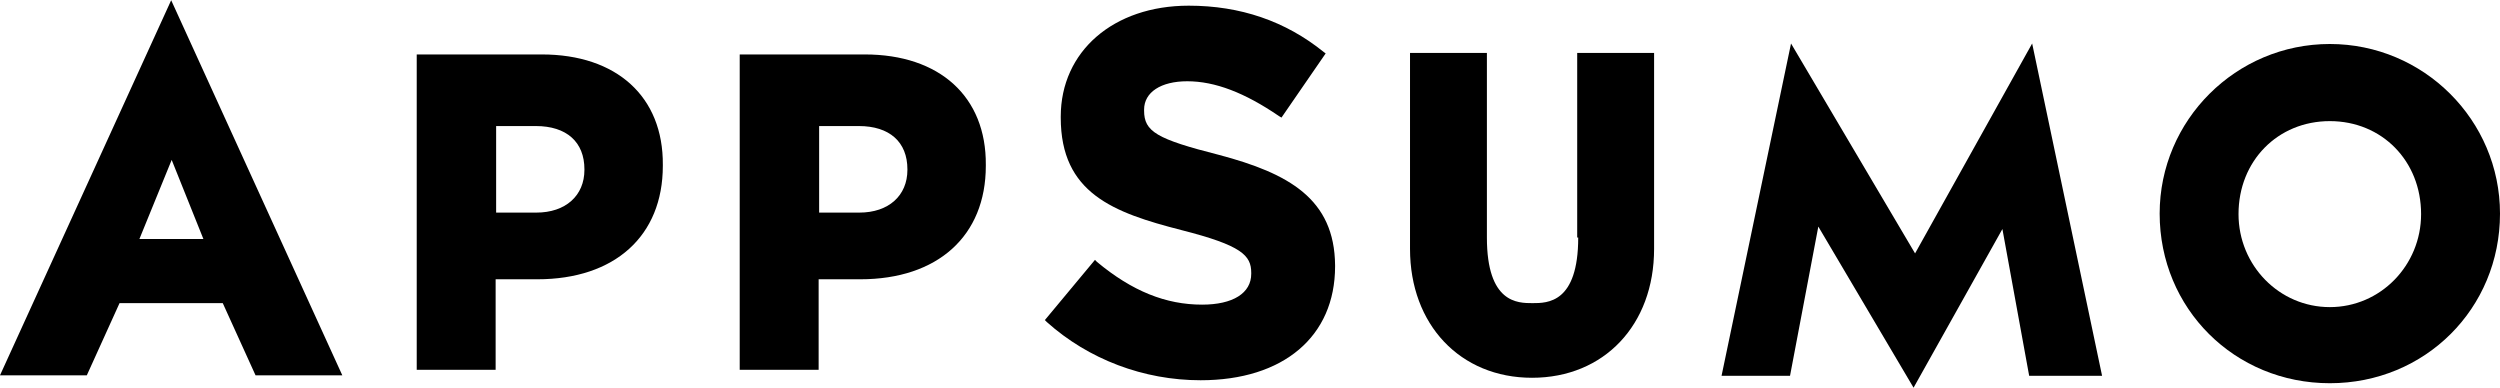 <?xml version="1.0" encoding="UTF-8"?>
<svg xmlns="http://www.w3.org/2000/svg" xmlns:xlink="http://www.w3.org/1999/xlink" width="174pt" height="27pt" viewBox="0 0 174 27" version="1.1">
<g id="surface1">
<path style=" stroke:none;fill-rule:nonzero;fill:rgb(0%,0%,0%);fill-opacity:1;" d="M 109.844 16.531 C 109.844 21.098 107.699 21.098 106.664 21.098 C 105.629 21.098 103.488 21.098 103.488 16.531 L 103.488 3.684 L 98.137 3.684 L 98.137 17.324 C 98.137 22.59 101.625 26.293 106.629 26.293 C 111.637 26.293 115.125 22.621 115.125 17.324 L 115.125 3.684 L 109.773 3.684 L 109.773 16.531 Z M 109.844 16.531 "/>
<path style=" stroke:none;fill-rule:nonzero;fill:rgb(0%,0%,0%);fill-opacity:1;" d="M 162.156 3.062 C 155.629 3.062 150.312 8.359 150.312 14.867 C 150.312 21.48 155.527 26.672 162.156 26.672 C 168.785 26.672 174 21.48 174 14.867 C 174 8.359 168.684 3.062 162.156 3.062 Z M 162.156 21.375 C 158.633 21.375 155.801 18.469 155.801 14.902 C 155.801 11.199 158.531 8.43 162.156 8.43 C 165.781 8.43 168.508 11.199 168.508 14.902 C 168.508 18.469 165.68 21.375 162.156 21.375 Z M 162.156 21.375 "/>
<path style=" stroke:none;fill-rule:nonzero;fill:rgb(0%,0%,0%);fill-opacity:1;" d="M 11.914 0.016 L 0 26.121 L 6.043 26.121 L 8.32 21.098 L 15.504 21.098 L 17.785 26.121 L 23.824 26.121 Z M 9.703 16.633 L 11.949 11.129 L 14.156 16.633 Z M 9.703 16.633 "/>
<path style=" stroke:none;fill-rule:nonzero;fill:rgb(0%,0%,0%);fill-opacity:1;" d="M 37.707 3.789 L 29.004 3.789 L 29.004 25.738 L 34.496 25.738 L 34.496 19.438 L 37.398 19.438 C 42.785 19.438 46.133 16.426 46.133 11.543 L 46.133 11.473 C 46.168 6.73 42.922 3.789 37.707 3.789 Z M 40.676 11.82 C 40.676 13.621 39.363 14.797 37.328 14.797 L 34.531 14.797 L 34.531 8.773 L 37.293 8.773 C 39.434 8.773 40.676 9.883 40.676 11.785 Z M 40.676 11.82 "/>
<path style=" stroke:none;fill-rule:nonzero;fill:rgb(0%,0%,0%);fill-opacity:1;" d="M 60.188 3.789 L 51.484 3.789 L 51.484 25.738 L 56.977 25.738 L 56.977 19.438 L 59.875 19.438 C 65.262 19.438 68.613 16.426 68.613 11.543 L 68.613 11.473 C 68.648 6.73 65.402 3.789 60.188 3.789 Z M 63.156 11.82 C 63.156 13.621 61.844 14.797 59.809 14.797 L 57.012 14.797 L 57.012 8.773 L 59.773 8.773 C 61.914 8.773 63.156 9.883 63.156 11.785 Z M 63.156 11.82 "/>
<path style=" stroke:none;fill-rule:nonzero;fill:rgb(0%,0%,0%);fill-opacity:1;" d="M 84.844 10.781 C 80.492 9.676 79.629 9.156 79.629 7.699 L 79.629 7.633 C 79.629 6.418 80.801 5.656 82.633 5.656 C 84.566 5.656 86.637 6.453 89.02 8.082 L 89.191 8.184 L 92.266 3.719 L 92.129 3.617 C 89.469 1.469 86.328 0.395 82.734 0.395 C 77.488 0.395 73.828 3.582 73.828 8.117 L 73.828 8.184 C 73.828 13.449 77.488 14.797 82.219 16.012 C 86.43 17.082 87.086 17.777 87.086 18.988 L 87.086 19.059 C 87.086 20.406 85.809 21.203 83.668 21.203 C 81.148 21.203 78.801 20.27 76.348 18.227 L 76.211 18.086 L 72.723 22.277 L 72.859 22.414 C 75.762 25.012 79.594 26.465 83.562 26.465 C 89.332 26.465 92.922 23.418 92.922 18.539 L 92.922 18.469 C 92.887 13.828 89.676 12.062 84.844 10.781 Z M 84.844 10.781 "/>
<path style=" stroke:none;fill-rule:nonzero;fill:rgb(0%,0%,0%);fill-opacity:1;" d="M 133.184 26.984 L 126.555 15.77 L 124.586 26.156 L 119.82 26.156 L 124.656 3.027 L 133.289 17.637 L 141.438 3.027 L 146.305 26.156 L 141.23 26.156 L 139.367 15.941 Z M 133.184 26.984 "/>
</g>
</svg>
